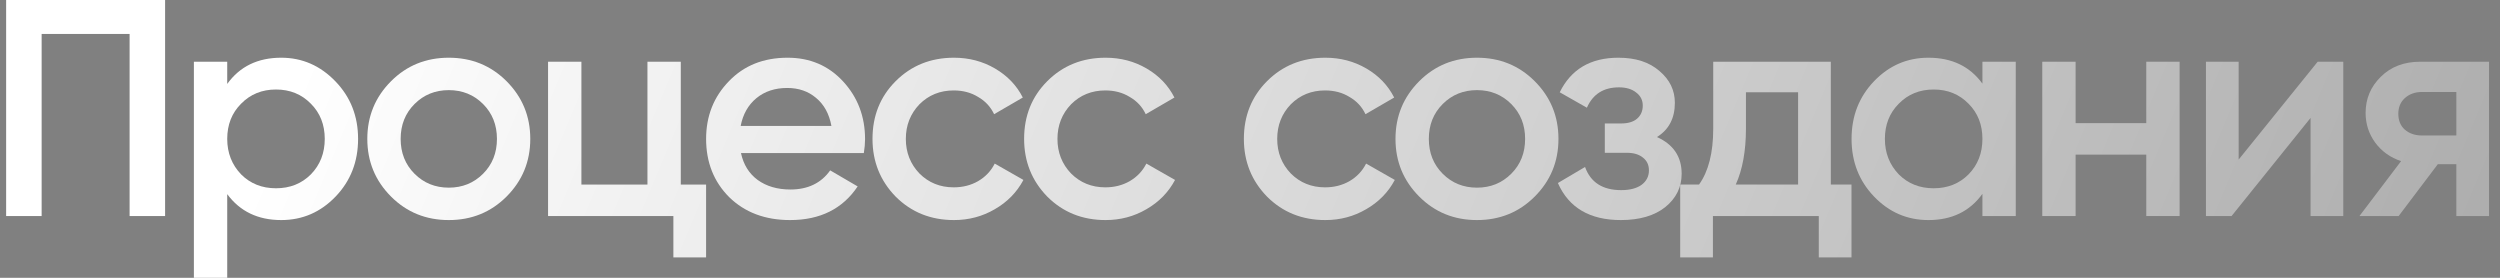 <?xml version="1.0" encoding="UTF-8"?> <svg xmlns="http://www.w3.org/2000/svg" width="162" height="18" viewBox="0 0 162 18" fill="none"><rect x="0" y="0" width="162" height="18" fill="#808080" stroke="none"/><path d="M0.398 0H10.698V14H8.398V2.2H2.698V14H0.398V0Z" fill="url(#paint0_linear_412_6354)"></path><path d="M18.224 3.74C19.584 3.74 20.757 4.253 21.744 5.28C22.717 6.293 23.204 7.533 23.204 9C23.204 10.48 22.717 11.727 21.744 12.74C20.771 13.753 19.597 14.26 18.224 14.26C16.717 14.26 15.551 13.7 14.724 12.58V18H12.564V4H14.724V5.44C15.537 4.307 16.704 3.74 18.224 3.74ZM15.624 11.3C16.224 11.9 16.977 12.2 17.884 12.2C18.791 12.2 19.544 11.9 20.144 11.3C20.744 10.687 21.044 9.92 21.044 9C21.044 8.08 20.744 7.32 20.144 6.72C19.544 6.107 18.791 5.8 17.884 5.8C16.977 5.8 16.224 6.107 15.624 6.72C15.024 7.32 14.724 8.08 14.724 9C14.724 9.907 15.024 10.673 15.624 11.3Z" fill="url(#paint1_linear_412_6354)"></path><path d="M32.822 12.74C31.808 13.753 30.562 14.26 29.082 14.26C27.602 14.26 26.355 13.753 25.342 12.74C24.315 11.713 23.802 10.467 23.802 9C23.802 7.533 24.315 6.287 25.342 5.26C26.355 4.247 27.602 3.74 29.082 3.74C30.562 3.74 31.808 4.247 32.822 5.26C33.848 6.287 34.362 7.533 34.362 9C34.362 10.467 33.848 11.713 32.822 12.74ZM25.962 9C25.962 9.907 26.262 10.66 26.862 11.26C27.462 11.86 28.202 12.16 29.082 12.16C29.962 12.16 30.702 11.86 31.302 11.26C31.902 10.66 32.202 9.907 32.202 9C32.202 8.093 31.902 7.34 31.302 6.74C30.702 6.14 29.962 5.84 29.082 5.84C28.202 5.84 27.462 6.14 26.862 6.74C26.262 7.34 25.962 8.093 25.962 9Z" fill="url(#paint2_linear_412_6354)"></path><path d="M44.115 4V11.96H45.755V16.68H43.635V14H35.515V4H37.675V11.96H41.955V4H44.115Z" fill="url(#paint3_linear_412_6354)"></path><path d="M55.976 9.92H48.016C48.176 10.667 48.536 11.247 49.096 11.66C49.67 12.073 50.376 12.28 51.216 12.28C52.35 12.28 53.21 11.867 53.796 11.04L55.576 12.08C54.603 13.533 53.143 14.26 51.196 14.26C49.583 14.26 48.27 13.767 47.256 12.78C46.256 11.78 45.756 10.52 45.756 9C45.756 7.52 46.25 6.273 47.236 5.26C48.21 4.247 49.476 3.74 51.036 3.74C52.49 3.74 53.69 4.253 54.636 5.28C55.583 6.307 56.056 7.553 56.056 9.02C56.056 9.287 56.03 9.587 55.976 9.92ZM47.996 8.16H53.876C53.73 7.373 53.396 6.767 52.876 6.34C52.37 5.913 51.75 5.7 51.016 5.7C50.216 5.7 49.55 5.92 49.016 6.36C48.483 6.8 48.143 7.4 47.996 8.16Z" fill="url(#paint4_linear_412_6354)"></path><path d="M61.818 14.26C60.312 14.26 59.052 13.753 58.038 12.74C57.038 11.713 56.538 10.467 56.538 9C56.538 7.507 57.038 6.26 58.038 5.26C59.052 4.247 60.312 3.74 61.818 3.74C62.792 3.74 63.678 3.973 64.478 4.44C65.278 4.907 65.878 5.533 66.278 6.32L64.418 7.4C64.192 6.92 63.845 6.547 63.378 6.28C62.925 6 62.398 5.86 61.798 5.86C60.918 5.86 60.178 6.16 59.578 6.76C58.992 7.373 58.698 8.12 58.698 9C58.698 9.88 58.992 10.627 59.578 11.24C60.178 11.84 60.918 12.14 61.798 12.14C62.385 12.14 62.912 12.007 63.378 11.74C63.858 11.46 64.218 11.08 64.458 10.6L66.318 11.66C65.892 12.46 65.272 13.093 64.458 13.56C63.658 14.027 62.778 14.26 61.818 14.26Z" fill="url(#paint5_linear_412_6354)"></path><path d="M71.643 14.26C70.137 14.26 68.877 13.753 67.863 12.74C66.863 11.713 66.363 10.467 66.363 9C66.363 7.507 66.863 6.26 67.863 5.26C68.877 4.247 70.137 3.74 71.643 3.74C72.617 3.74 73.503 3.973 74.303 4.44C75.103 4.907 75.703 5.533 76.103 6.32L74.243 7.4C74.017 6.92 73.67 6.547 73.203 6.28C72.75 6 72.223 5.86 71.623 5.86C70.743 5.86 70.003 6.16 69.403 6.76C68.817 7.373 68.523 8.12 68.523 9C68.523 9.88 68.817 10.627 69.403 11.24C70.003 11.84 70.743 12.14 71.623 12.14C72.21 12.14 72.737 12.007 73.203 11.74C73.683 11.46 74.043 11.08 74.283 10.6L76.143 11.66C75.717 12.46 75.097 13.093 74.283 13.56C73.483 14.027 72.603 14.26 71.643 14.26Z" fill="url(#paint6_linear_412_6354)"></path><path d="M85.883 14.26C84.376 14.26 83.117 13.753 82.103 12.74C81.103 11.713 80.603 10.467 80.603 9C80.603 7.507 81.103 6.26 82.103 5.26C83.117 4.247 84.376 3.74 85.883 3.74C86.856 3.74 87.743 3.973 88.543 4.44C89.343 4.907 89.943 5.533 90.343 6.32L88.483 7.4C88.257 6.92 87.91 6.547 87.443 6.28C86.99 6 86.463 5.86 85.863 5.86C84.983 5.86 84.243 6.16 83.643 6.76C83.056 7.373 82.763 8.12 82.763 9C82.763 9.88 83.056 10.627 83.643 11.24C84.243 11.84 84.983 12.14 85.863 12.14C86.45 12.14 86.977 12.007 87.443 11.74C87.923 11.46 88.283 11.08 88.523 10.6L90.383 11.66C89.957 12.46 89.337 13.093 88.523 13.56C87.723 14.027 86.843 14.26 85.883 14.26Z" fill="url(#paint7_linear_412_6354)"></path><path d="M99.448 12.74C98.435 13.753 97.188 14.26 95.708 14.26C94.228 14.26 92.981 13.753 91.968 12.74C90.942 11.713 90.428 10.467 90.428 9C90.428 7.533 90.942 6.287 91.968 5.26C92.981 4.247 94.228 3.74 95.708 3.74C97.188 3.74 98.435 4.247 99.448 5.26C100.475 6.287 100.988 7.533 100.988 9C100.988 10.467 100.475 11.713 99.448 12.74ZM92.588 9C92.588 9.907 92.888 10.66 93.488 11.26C94.088 11.86 94.828 12.16 95.708 12.16C96.588 12.16 97.328 11.86 97.928 11.26C98.528 10.66 98.828 9.907 98.828 9C98.828 8.093 98.528 7.34 97.928 6.74C97.328 6.14 96.588 5.84 95.708 5.84C94.828 5.84 94.088 6.14 93.488 6.74C92.888 7.34 92.588 8.093 92.588 9Z" fill="url(#paint8_linear_412_6354)"></path><path d="M107.371 8.88C108.437 9.36 108.971 10.153 108.971 11.26C108.971 12.127 108.617 12.847 107.911 13.42C107.204 13.98 106.244 14.26 105.031 14.26C103.017 14.26 101.657 13.46 100.951 11.86L102.711 10.82C103.071 11.82 103.851 12.32 105.051 12.32C105.611 12.32 106.051 12.207 106.371 11.98C106.691 11.74 106.851 11.427 106.851 11.04C106.851 10.693 106.724 10.42 106.471 10.22C106.217 10.007 105.864 9.9 105.411 9.9H103.991V8H105.051C105.491 8 105.831 7.9 106.071 7.7C106.324 7.487 106.451 7.2 106.451 6.84C106.451 6.493 106.311 6.213 106.031 6C105.751 5.773 105.377 5.66 104.911 5.66C103.911 5.66 103.217 6.1 102.831 6.98L101.071 5.98C101.804 4.487 103.071 3.74 104.871 3.74C105.991 3.74 106.877 4.027 107.531 4.6C108.197 5.16 108.531 5.847 108.531 6.66C108.531 7.66 108.144 8.4 107.371 8.88Z" fill="url(#paint9_linear_412_6354)"></path><path d="M118.637 4V11.96H119.977V16.68H117.857V14H110.997V16.68H108.877V11.96H110.097C110.711 11.107 111.017 9.9 111.017 8.34V4H118.637ZM112.477 11.96H116.517V5.98H113.137V8.34C113.137 9.78 112.917 10.987 112.477 11.96Z" fill="url(#paint10_linear_412_6354)"></path><path d="M128.461 5.42V4H130.621V14H128.461V12.56C127.648 13.693 126.481 14.26 124.961 14.26C123.588 14.26 122.415 13.753 121.441 12.74C120.468 11.727 119.981 10.48 119.981 9C119.981 7.52 120.468 6.273 121.441 5.26C122.415 4.247 123.588 3.74 124.961 3.74C126.481 3.74 127.648 4.3 128.461 5.42ZM123.041 11.3C123.641 11.9 124.395 12.2 125.301 12.2C126.208 12.2 126.961 11.9 127.561 11.3C128.161 10.687 128.461 9.92 128.461 9C128.461 8.08 128.161 7.32 127.561 6.72C126.961 6.107 126.208 5.8 125.301 5.8C124.395 5.8 123.641 6.107 123.041 6.72C122.441 7.32 122.141 8.08 122.141 9C122.141 9.907 122.441 10.673 123.041 11.3Z" fill="url(#paint11_linear_412_6354)"></path><path d="M139.079 7.98V4H141.239V14H139.079V10.02H134.499V14H132.339V4H134.499V7.98H139.079Z" fill="url(#paint12_linear_412_6354)"></path><path d="M145.065 10.34L150.185 4H151.845V14H149.725V7.64L144.605 14H142.945V4H145.065V10.34Z" fill="url(#paint13_linear_412_6354)"></path><path d="M156.831 4H161.291V14H159.171V10.64H157.971L155.431 14H152.891L155.591 10.44C154.898 10.213 154.338 9.813 153.911 9.24C153.498 8.667 153.291 8.027 153.291 7.32C153.291 6.4 153.618 5.62 154.271 4.98C154.925 4.327 155.778 4 156.831 4ZM156.951 8.78H159.171V5.96H156.951C156.498 5.96 156.125 6.093 155.831 6.36C155.551 6.613 155.411 6.953 155.411 7.38C155.411 7.807 155.551 8.147 155.831 8.4C156.125 8.653 156.498 8.78 156.951 8.78Z" fill="url(#paint14_linear_412_6354)"></path><defs><linearGradient id="paint0_linear_412_6354" x1="21.169" y1="0.429" x2="324.028" y2="127.407" gradientUnits="userSpaceOnUse"><stop stop-color="white"></stop><stop offset="1" stop-color="#383838"></stop></linearGradient><linearGradient id="paint1_linear_412_6354" x1="21.169" y1="0.429" x2="324.028" y2="127.407" gradientUnits="userSpaceOnUse"><stop stop-color="white"></stop><stop offset="1" stop-color="#383838"></stop></linearGradient><linearGradient id="paint2_linear_412_6354" x1="21.169" y1="0.429" x2="324.028" y2="127.407" gradientUnits="userSpaceOnUse"><stop stop-color="white"></stop><stop offset="1" stop-color="#383838"></stop></linearGradient><linearGradient id="paint3_linear_412_6354" x1="21.169" y1="0.429" x2="324.028" y2="127.407" gradientUnits="userSpaceOnUse"><stop stop-color="white"></stop><stop offset="1" stop-color="#383838"></stop></linearGradient><linearGradient id="paint4_linear_412_6354" x1="21.169" y1="0.429" x2="324.028" y2="127.407" gradientUnits="userSpaceOnUse"><stop stop-color="white"></stop><stop offset="1" stop-color="#383838"></stop></linearGradient><linearGradient id="paint5_linear_412_6354" x1="21.169" y1="0.429" x2="324.028" y2="127.407" gradientUnits="userSpaceOnUse"><stop stop-color="white"></stop><stop offset="1" stop-color="#383838"></stop></linearGradient><linearGradient id="paint6_linear_412_6354" x1="21.169" y1="0.429" x2="324.028" y2="127.407" gradientUnits="userSpaceOnUse"><stop stop-color="white"></stop><stop offset="1" stop-color="#383838"></stop></linearGradient><linearGradient id="paint7_linear_412_6354" x1="21.169" y1="0.429" x2="324.028" y2="127.407" gradientUnits="userSpaceOnUse"><stop stop-color="white"></stop><stop offset="1" stop-color="#383838"></stop></linearGradient><linearGradient id="paint8_linear_412_6354" x1="21.169" y1="0.429" x2="324.028" y2="127.407" gradientUnits="userSpaceOnUse"><stop stop-color="white"></stop><stop offset="1" stop-color="#383838"></stop></linearGradient><linearGradient id="paint9_linear_412_6354" x1="21.169" y1="0.429" x2="324.028" y2="127.407" gradientUnits="userSpaceOnUse"><stop stop-color="white"></stop><stop offset="1" stop-color="#383838"></stop></linearGradient><linearGradient id="paint10_linear_412_6354" x1="21.169" y1="0.429" x2="324.028" y2="127.407" gradientUnits="userSpaceOnUse"><stop stop-color="white"></stop><stop offset="1" stop-color="#383838"></stop></linearGradient><linearGradient id="paint11_linear_412_6354" x1="21.169" y1="0.429" x2="324.028" y2="127.407" gradientUnits="userSpaceOnUse"><stop stop-color="white"></stop><stop offset="1" stop-color="#383838"></stop></linearGradient><linearGradient id="paint12_linear_412_6354" x1="21.169" y1="0.429" x2="324.028" y2="127.407" gradientUnits="userSpaceOnUse"><stop stop-color="white"></stop><stop offset="1" stop-color="#383838"></stop></linearGradient><linearGradient id="paint13_linear_412_6354" x1="21.169" y1="0.429" x2="324.028" y2="127.407" gradientUnits="userSpaceOnUse"><stop stop-color="white"></stop><stop offset="1" stop-color="#383838"></stop></linearGradient><linearGradient id="paint14_linear_412_6354" x1="21.169" y1="0.429" x2="324.028" y2="127.407" gradientUnits="userSpaceOnUse"><stop stop-color="white"></stop><stop offset="1" stop-color="#383838"></stop></linearGradient></defs></svg> 